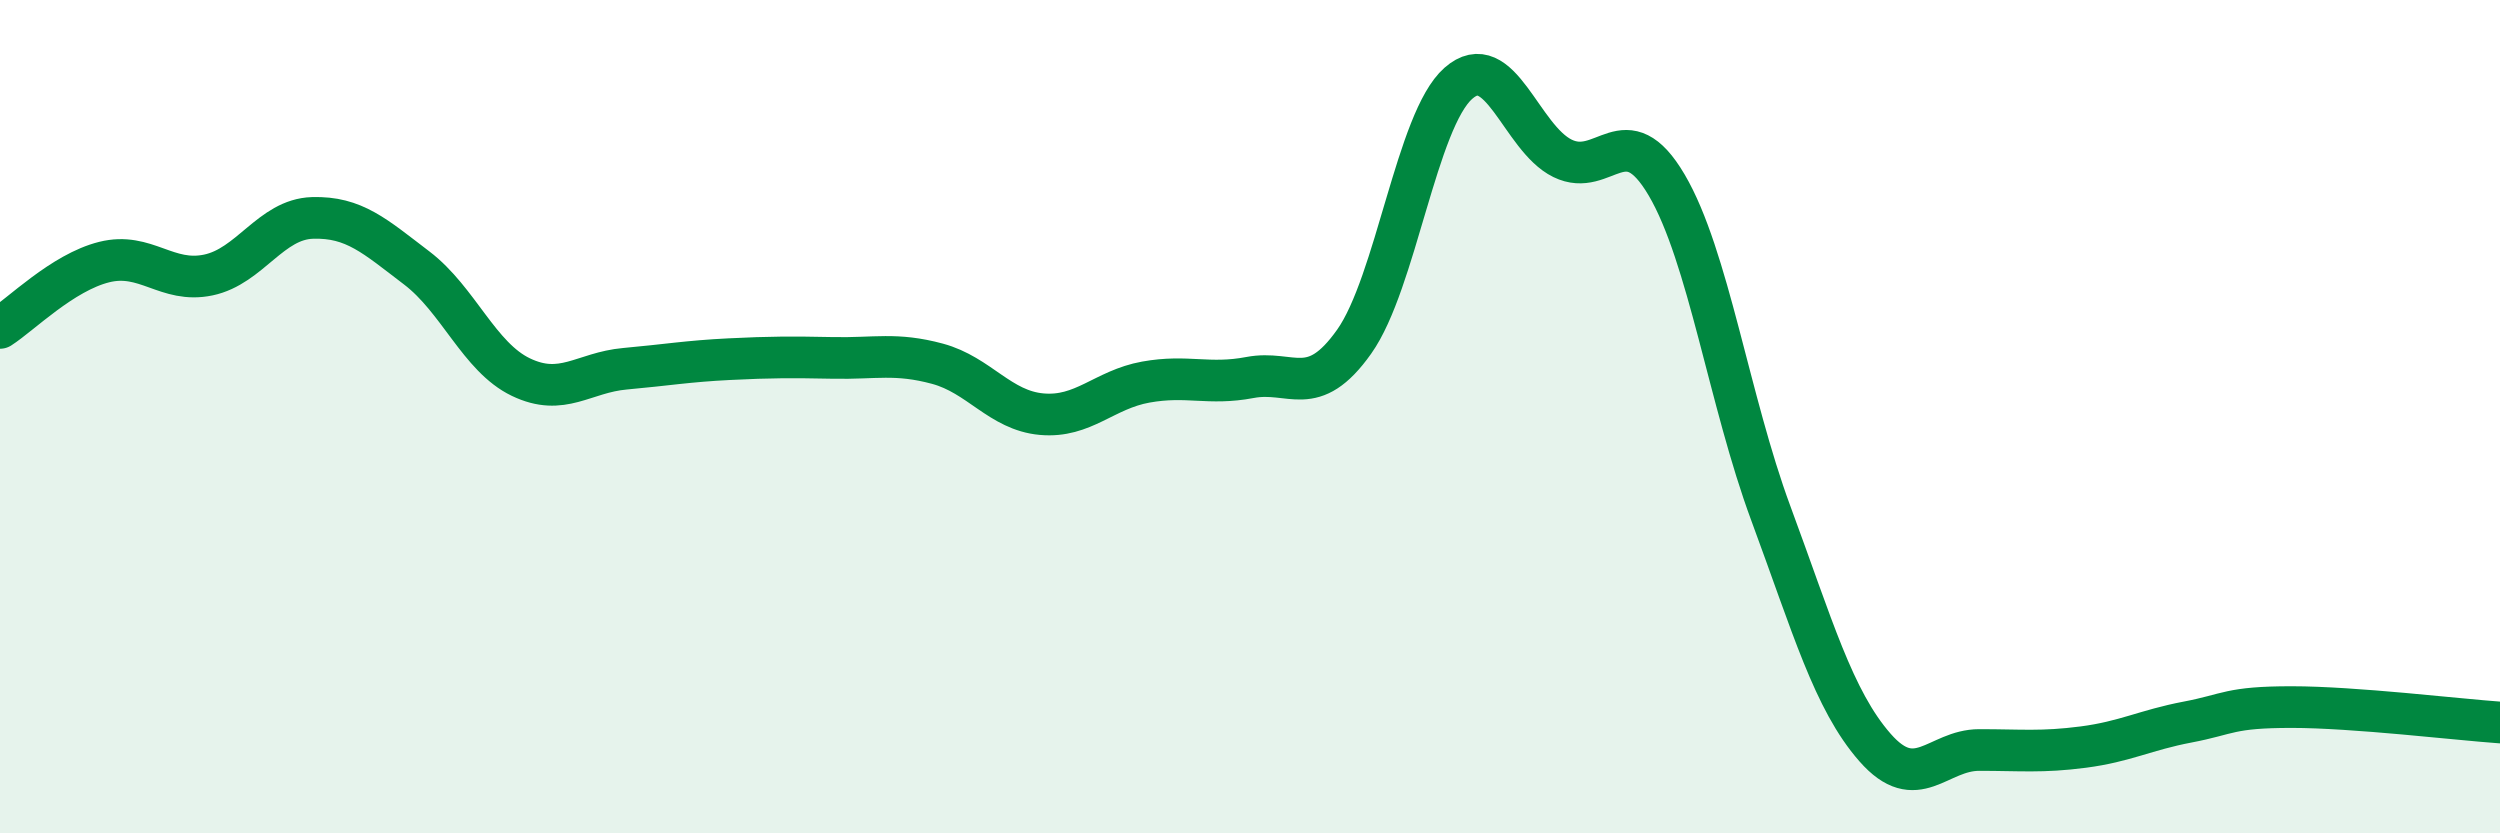 
    <svg width="60" height="20" viewBox="0 0 60 20" xmlns="http://www.w3.org/2000/svg">
      <path
        d="M 0,7.87 C 0.5,7.55 1.5,6.54 2.5,6.29 C 3.5,6.04 4,6.81 5,6.6 C 6,6.39 6.5,5.26 7.5,5.23 C 8.5,5.2 9,5.67 10,6.43 C 11,7.19 11.5,8.57 12.5,9.05 C 13.5,9.53 14,8.94 15,8.85 C 16,8.76 16.5,8.67 17.5,8.62 C 18.5,8.57 19,8.57 20,8.59 C 21,8.61 21.5,8.46 22.5,8.73 C 23.5,9 24,9.85 25,9.94 C 26,10.03 26.5,9.35 27.5,9.17 C 28.5,8.99 29,9.25 30,9.06 C 31,8.87 31.5,9.61 32.5,8.2 C 33.5,6.79 34,2.88 35,2 C 36,1.12 36.5,3.31 37.5,3.8 C 38.5,4.29 39,2.74 40,4.44 C 41,6.14 41.5,9.62 42.5,12.32 C 43.5,15.02 44,16.8 45,17.94 C 46,19.08 46.5,18 47.5,18 C 48.5,18 49,18.06 50,17.93 C 51,17.8 51.5,17.52 52.5,17.33 C 53.5,17.14 53.5,16.97 55,16.97 C 56.5,16.97 59,17.27 60,17.34L60 20L0 20Z"
        fill="#008740"
        opacity="0.1"
        stroke-linecap="round"
        stroke-linejoin="round"
      />
      <path
        d="M 0,7.87 C 0.5,7.55 1.5,6.54 2.5,6.29 C 3.5,6.04 4,6.81 5,6.6 C 6,6.39 6.5,5.26 7.5,5.23 C 8.5,5.2 9,5.67 10,6.43 C 11,7.19 11.5,8.57 12.5,9.05 C 13.5,9.53 14,8.94 15,8.85 C 16,8.76 16.5,8.67 17.5,8.62 C 18.5,8.57 19,8.57 20,8.59 C 21,8.61 21.5,8.46 22.5,8.73 C 23.5,9 24,9.85 25,9.94 C 26,10.03 26.5,9.35 27.5,9.17 C 28.5,8.99 29,9.25 30,9.06 C 31,8.87 31.5,9.61 32.5,8.2 C 33.5,6.79 34,2.88 35,2 C 36,1.12 36.5,3.31 37.5,3.8 C 38.5,4.29 39,2.74 40,4.44 C 41,6.14 41.5,9.62 42.5,12.32 C 43.5,15.02 44,16.8 45,17.94 C 46,19.08 46.5,18 47.5,18 C 48.5,18 49,18.06 50,17.93 C 51,17.8 51.5,17.52 52.5,17.33 C 53.5,17.14 53.5,16.97 55,16.97 C 56.5,16.97 59,17.27 60,17.34"
        stroke="#008740"
        stroke-width="1"
        fill="none"
        stroke-linecap="round"
        stroke-linejoin="round"
      />
    </svg>
  